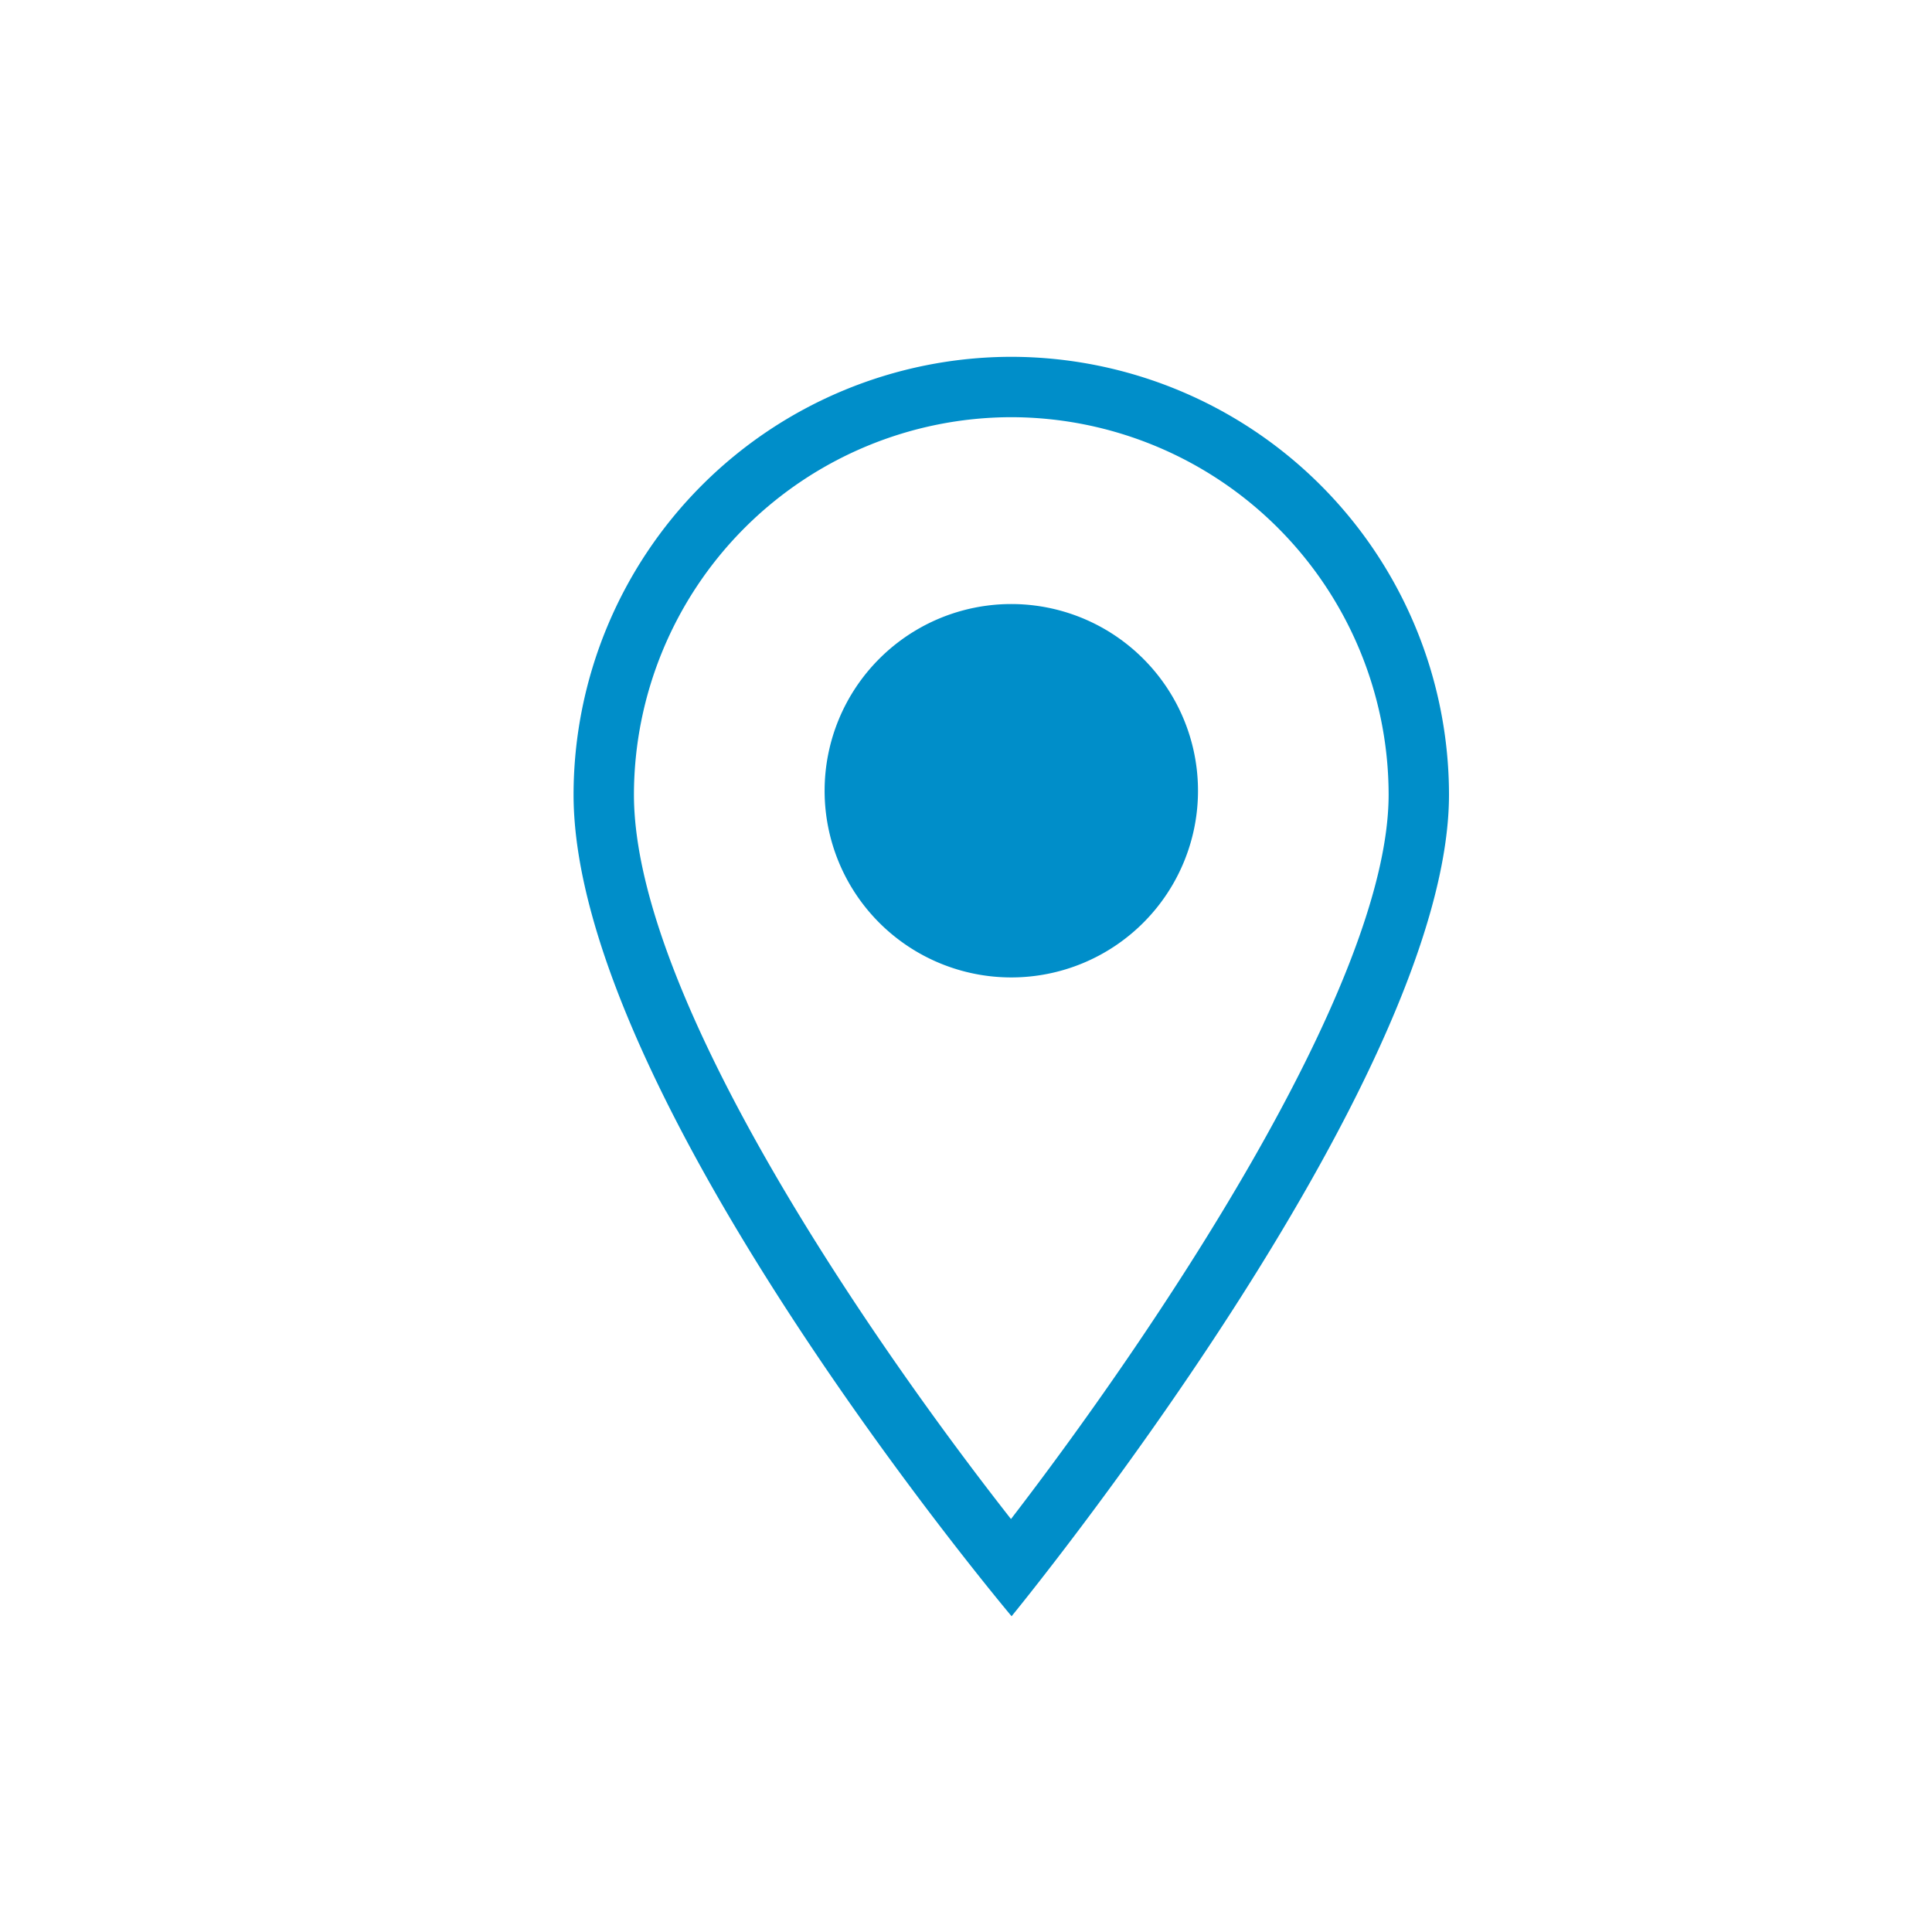 <svg id="レイヤー_1" data-name="レイヤー 1" xmlns="http://www.w3.org/2000/svg" width="64" height="64" viewBox="0 0 64 64">
  <rect width="64" height="64" fill="none"/>
  <path d="M33.5,13.82A12.52,12.52,0,0,1,46,26.32c0,6.43-8,18.14-12.51,24C29,44.6,21,33.09,21,26.32a12.52,12.52,0,0,1,12.5-12.5m0-2A14.52,14.52,0,0,0,19,26.32c0,10,14.51,27.22,14.51,27.22S48,35.88,48,26.32a14.52,14.52,0,0,0-14.5-14.5Z" fill="#008ec9"/>
  <path d="M37.87,30.57a6.18,6.18,0,0,1-8.74-8.75,6.18,6.18,0,0,1,8.74,0A6.18,6.18,0,0,1,37.87,30.57Z" fill="#008ec9"/>
</svg>
